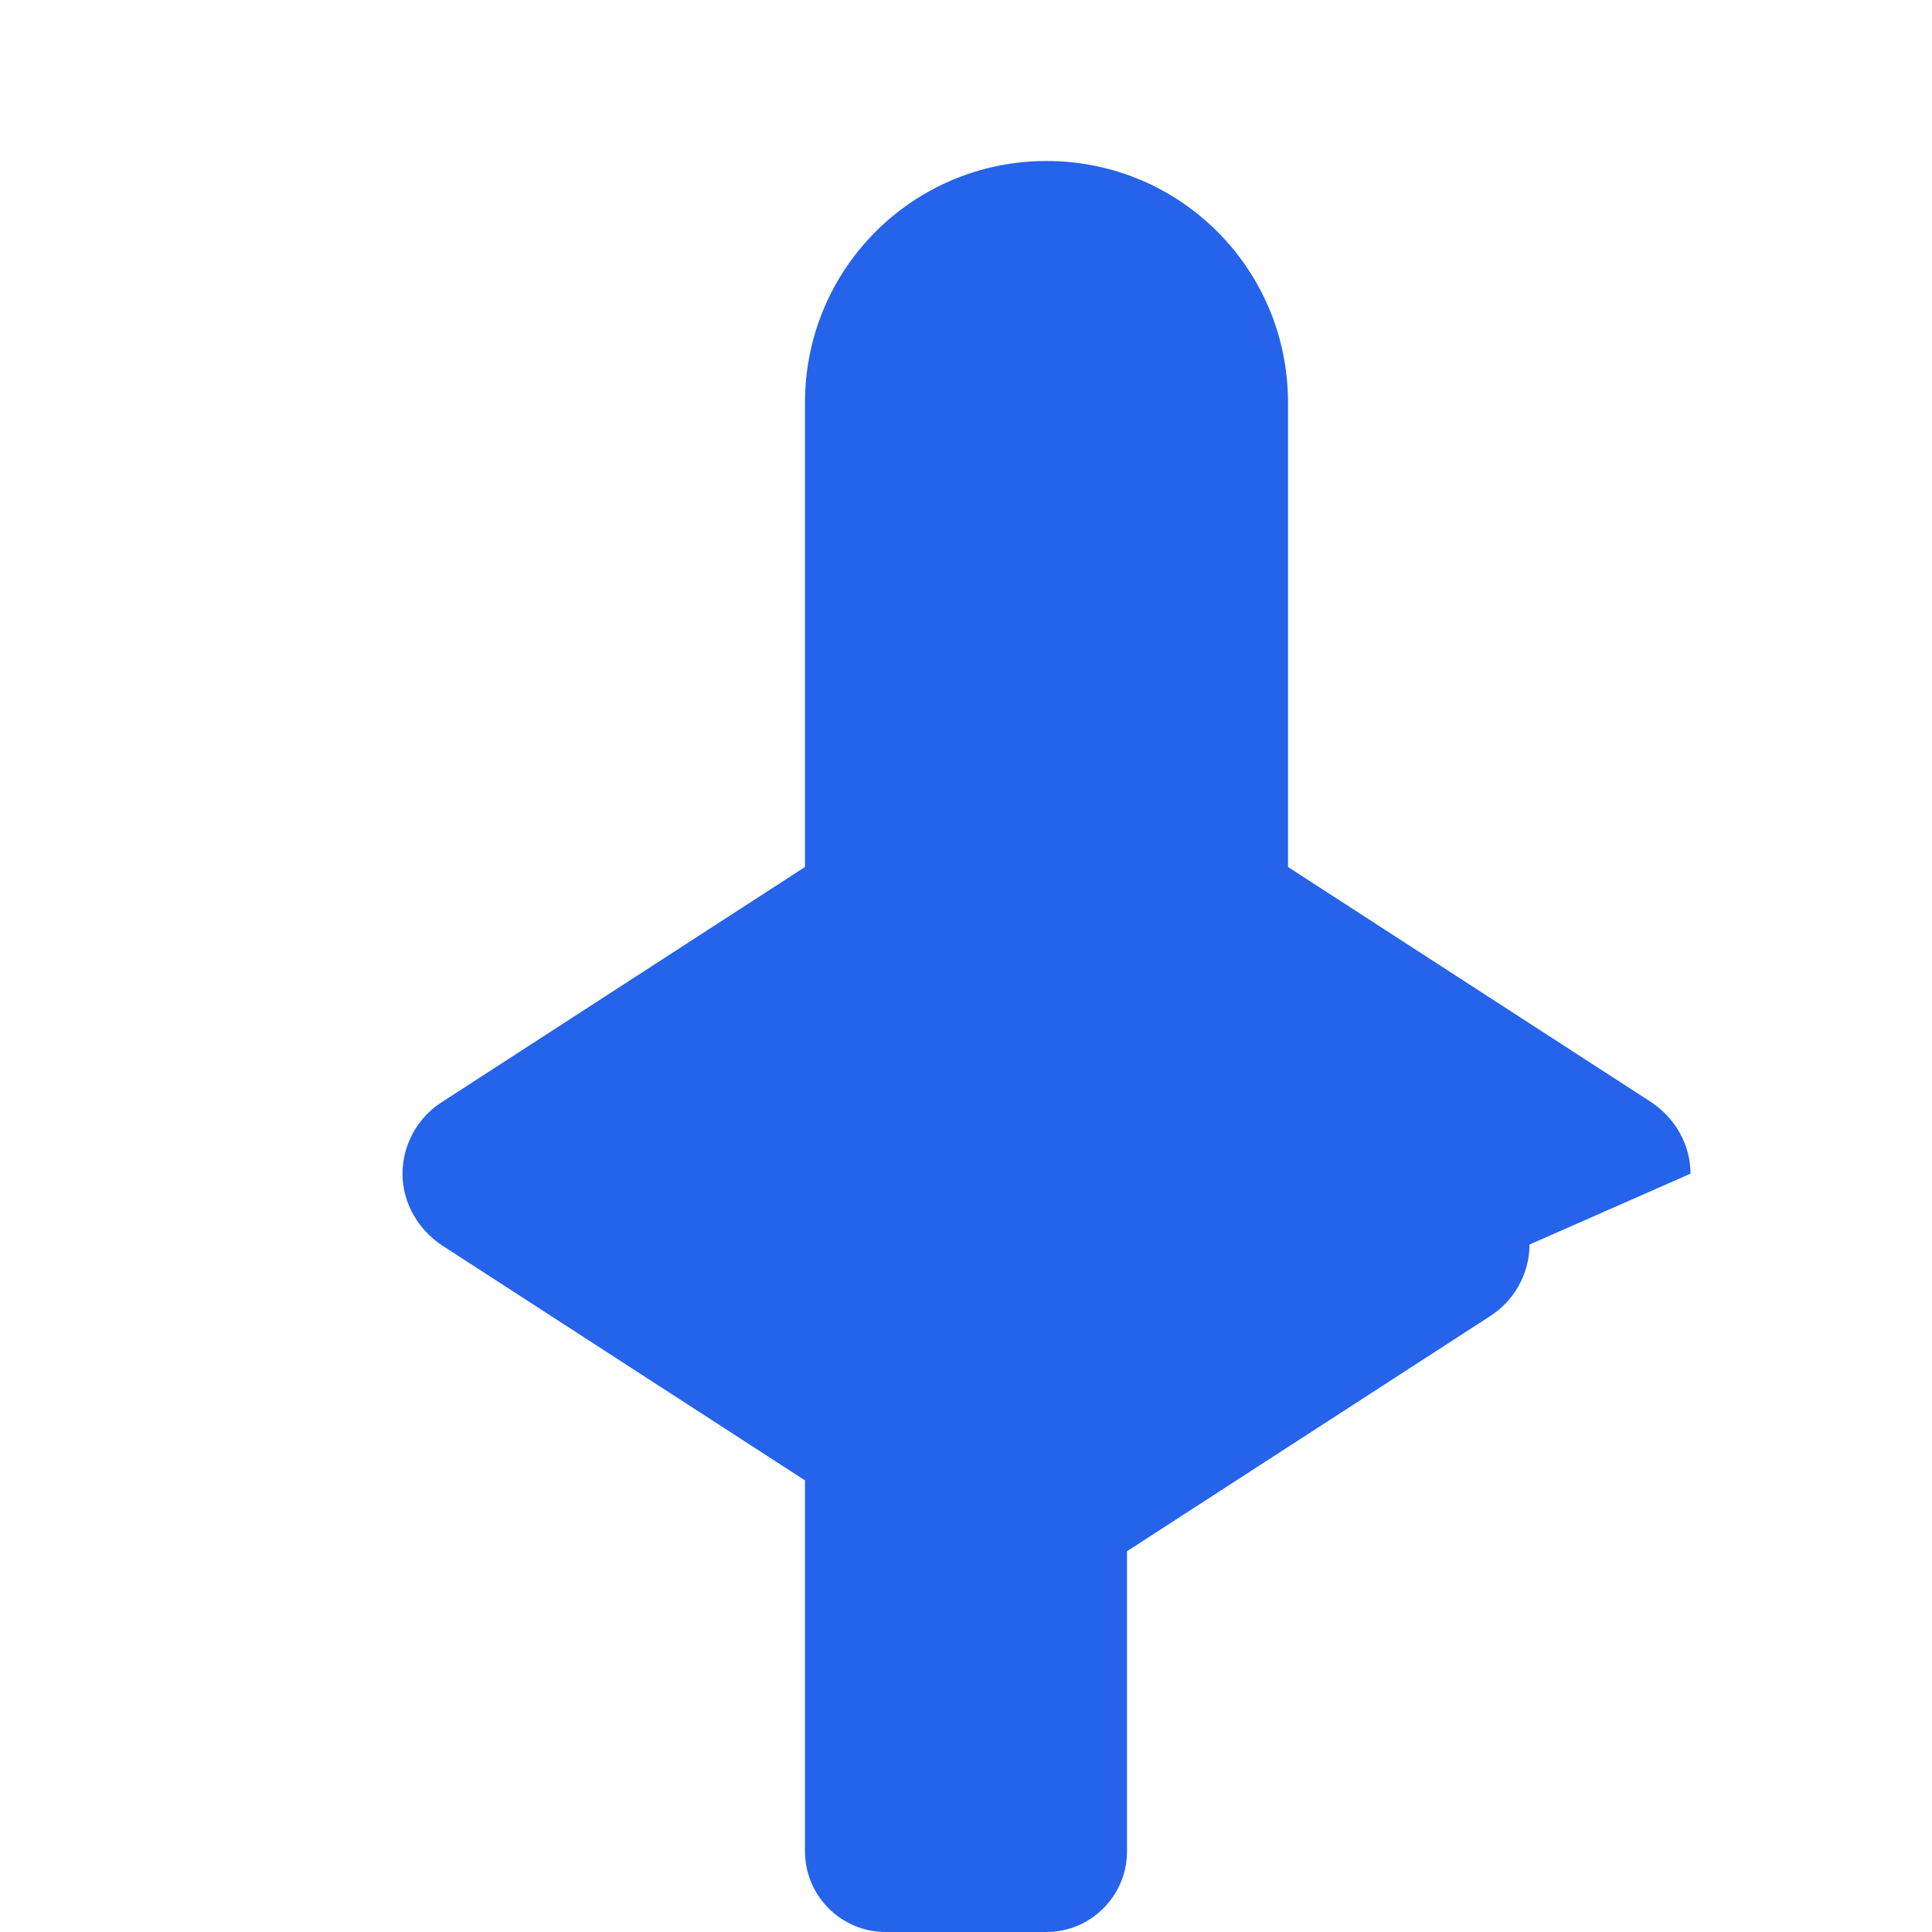 <svg xmlns="http://www.w3.org/2000/svg" width="24" height="24" viewBox="0 0 24 24">
  <path fill="#2563eb" d="M21 14.58c0-.36-.19-.69-.49-.89L16 10.77V5c0-1.66-1.34-3-3-3s-3 1.34-3 3v5.77L5.49 13.69c-.3.19-.49.53-.49.89 0 .36.19.69.49.89l4.51 2.92V23c0 .55.45 1 1 1h2c.55 0 1-.45 1-1v-3.73l4.51-2.92c.3-.19.49-.53.49-.89z"/>
</svg>

